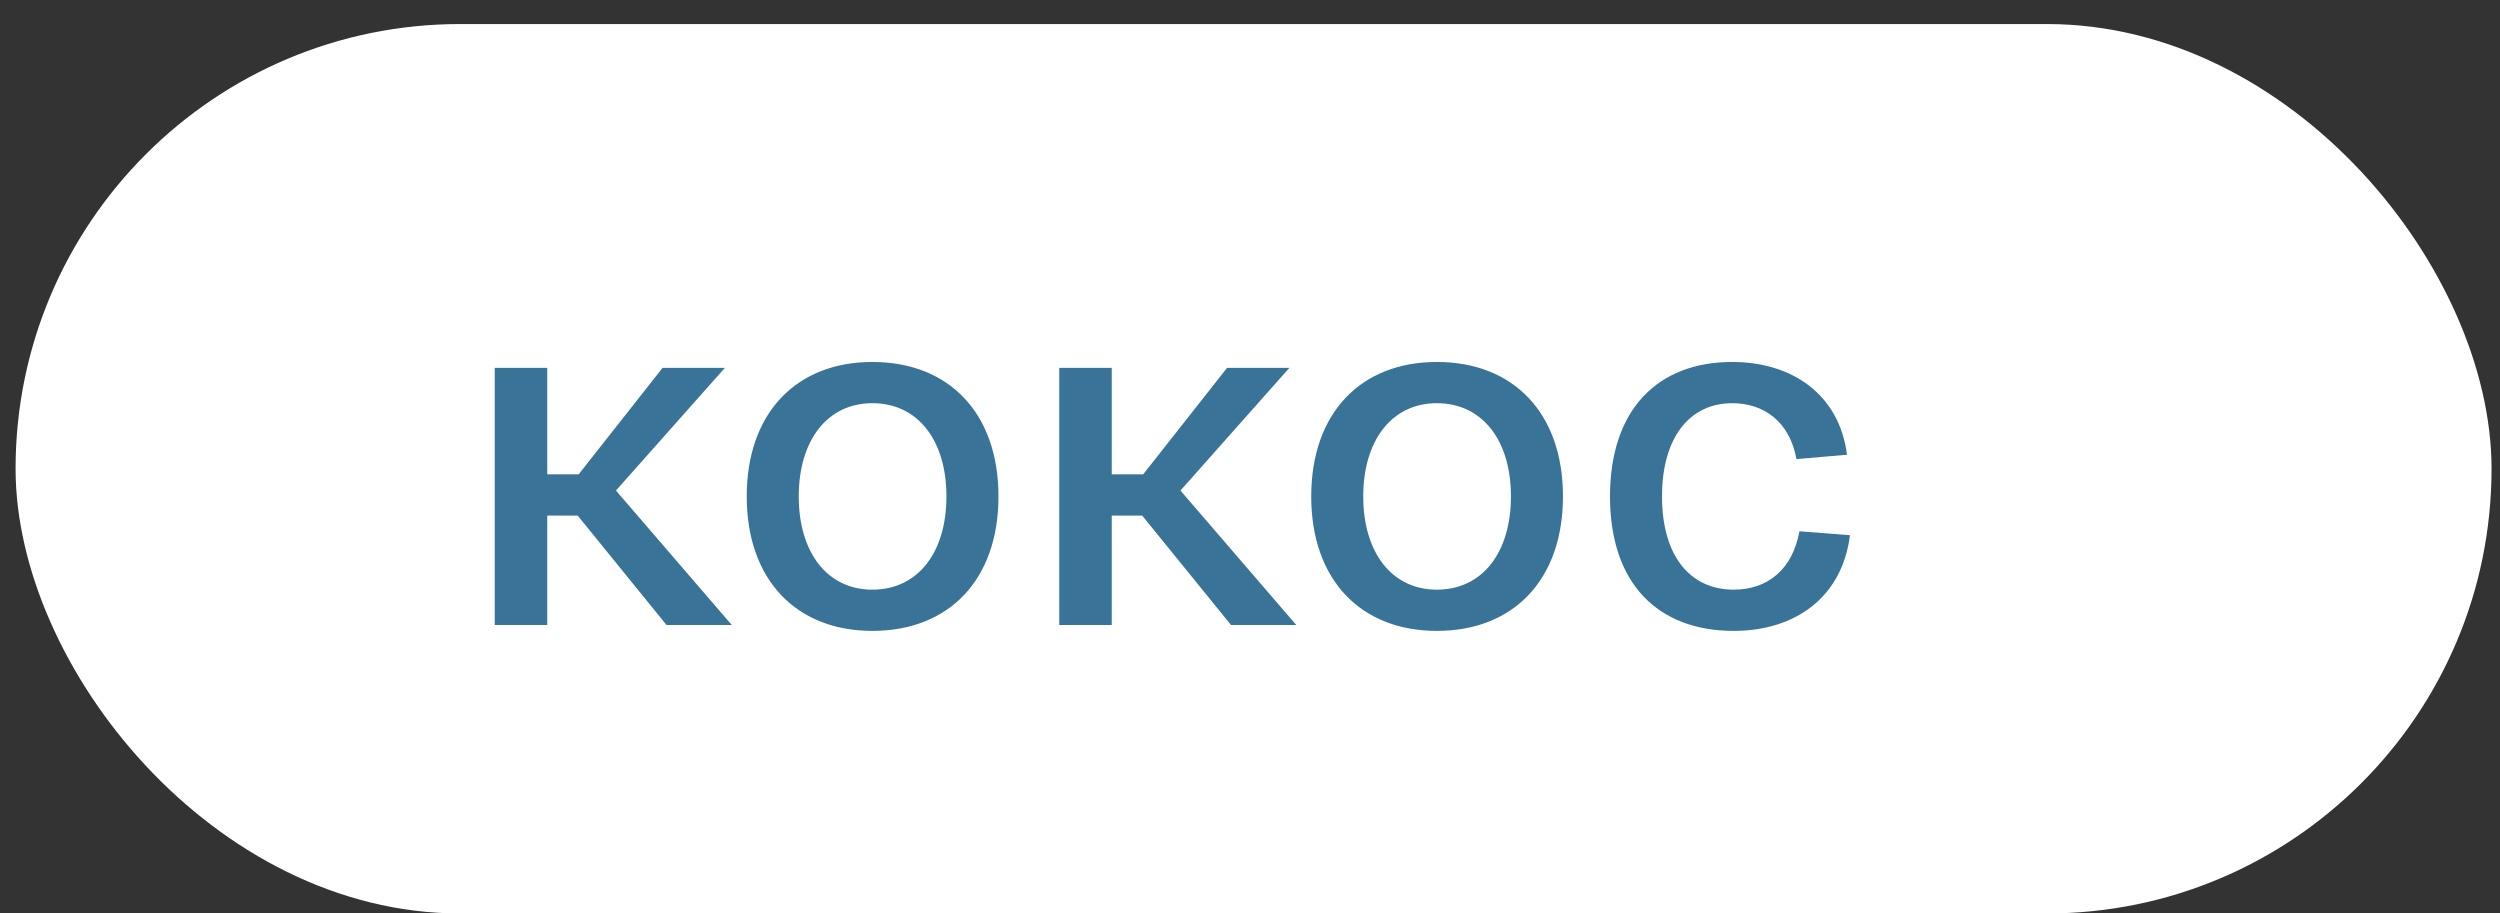 <?xml version="1.0" encoding="UTF-8"?> <svg xmlns="http://www.w3.org/2000/svg" width="104" height="38" viewBox="0 0 104 38" fill="none"><rect x="0" y="0" width="104" height="38" fill="#333333" stroke="none"/><rect x="0.648" y="1" width="103" height="37" rx="18.5" fill="white"></rect><path d="M30.442 26H27.727L24.032 21.448H22.766V26H20.582V15.303H22.766V19.733H24.072L27.563 15.303H30.156L25.624 20.407L30.442 26ZM31.064 20.652C31.064 17.181 33.126 15.058 36.29 15.058C39.474 15.058 41.536 17.181 41.536 20.652C41.536 24.122 39.474 26.245 36.29 26.245C33.126 26.245 31.064 24.122 31.064 20.652ZM33.228 20.652C33.228 22.979 34.412 24.53 36.29 24.53C38.188 24.53 39.372 22.979 39.372 20.652C39.372 18.324 38.188 16.773 36.29 16.773C34.412 16.773 33.228 18.324 33.228 20.652ZM53.925 26H51.21L47.515 21.448H46.249V26H44.065V15.303H46.249V19.733H47.556L51.046 15.303H53.639L49.107 20.407L53.925 26ZM54.547 20.652C54.547 17.181 56.609 15.058 59.773 15.058C62.957 15.058 65.019 17.181 65.019 20.652C65.019 24.122 62.957 26.245 59.773 26.245C56.609 26.245 54.547 24.122 54.547 20.652ZM56.711 20.652C56.711 22.979 57.895 24.53 59.773 24.53C61.671 24.53 62.855 22.979 62.855 20.652C62.855 18.324 61.671 16.773 59.773 16.773C57.895 16.773 56.711 18.324 56.711 20.652ZM66.976 20.652C66.976 17.018 68.977 15.058 72.059 15.058C74.529 15.058 76.509 16.385 76.836 18.916L74.733 19.1C74.448 17.528 73.366 16.773 72.059 16.773C70.304 16.773 69.14 18.181 69.14 20.652C69.14 23.122 70.304 24.53 72.121 24.53C73.529 24.53 74.57 23.693 74.856 22.101L76.959 22.264C76.632 24.857 74.672 26.245 72.121 26.245C68.977 26.245 66.976 24.285 66.976 20.652Z" fill="#397498"></path></svg> 